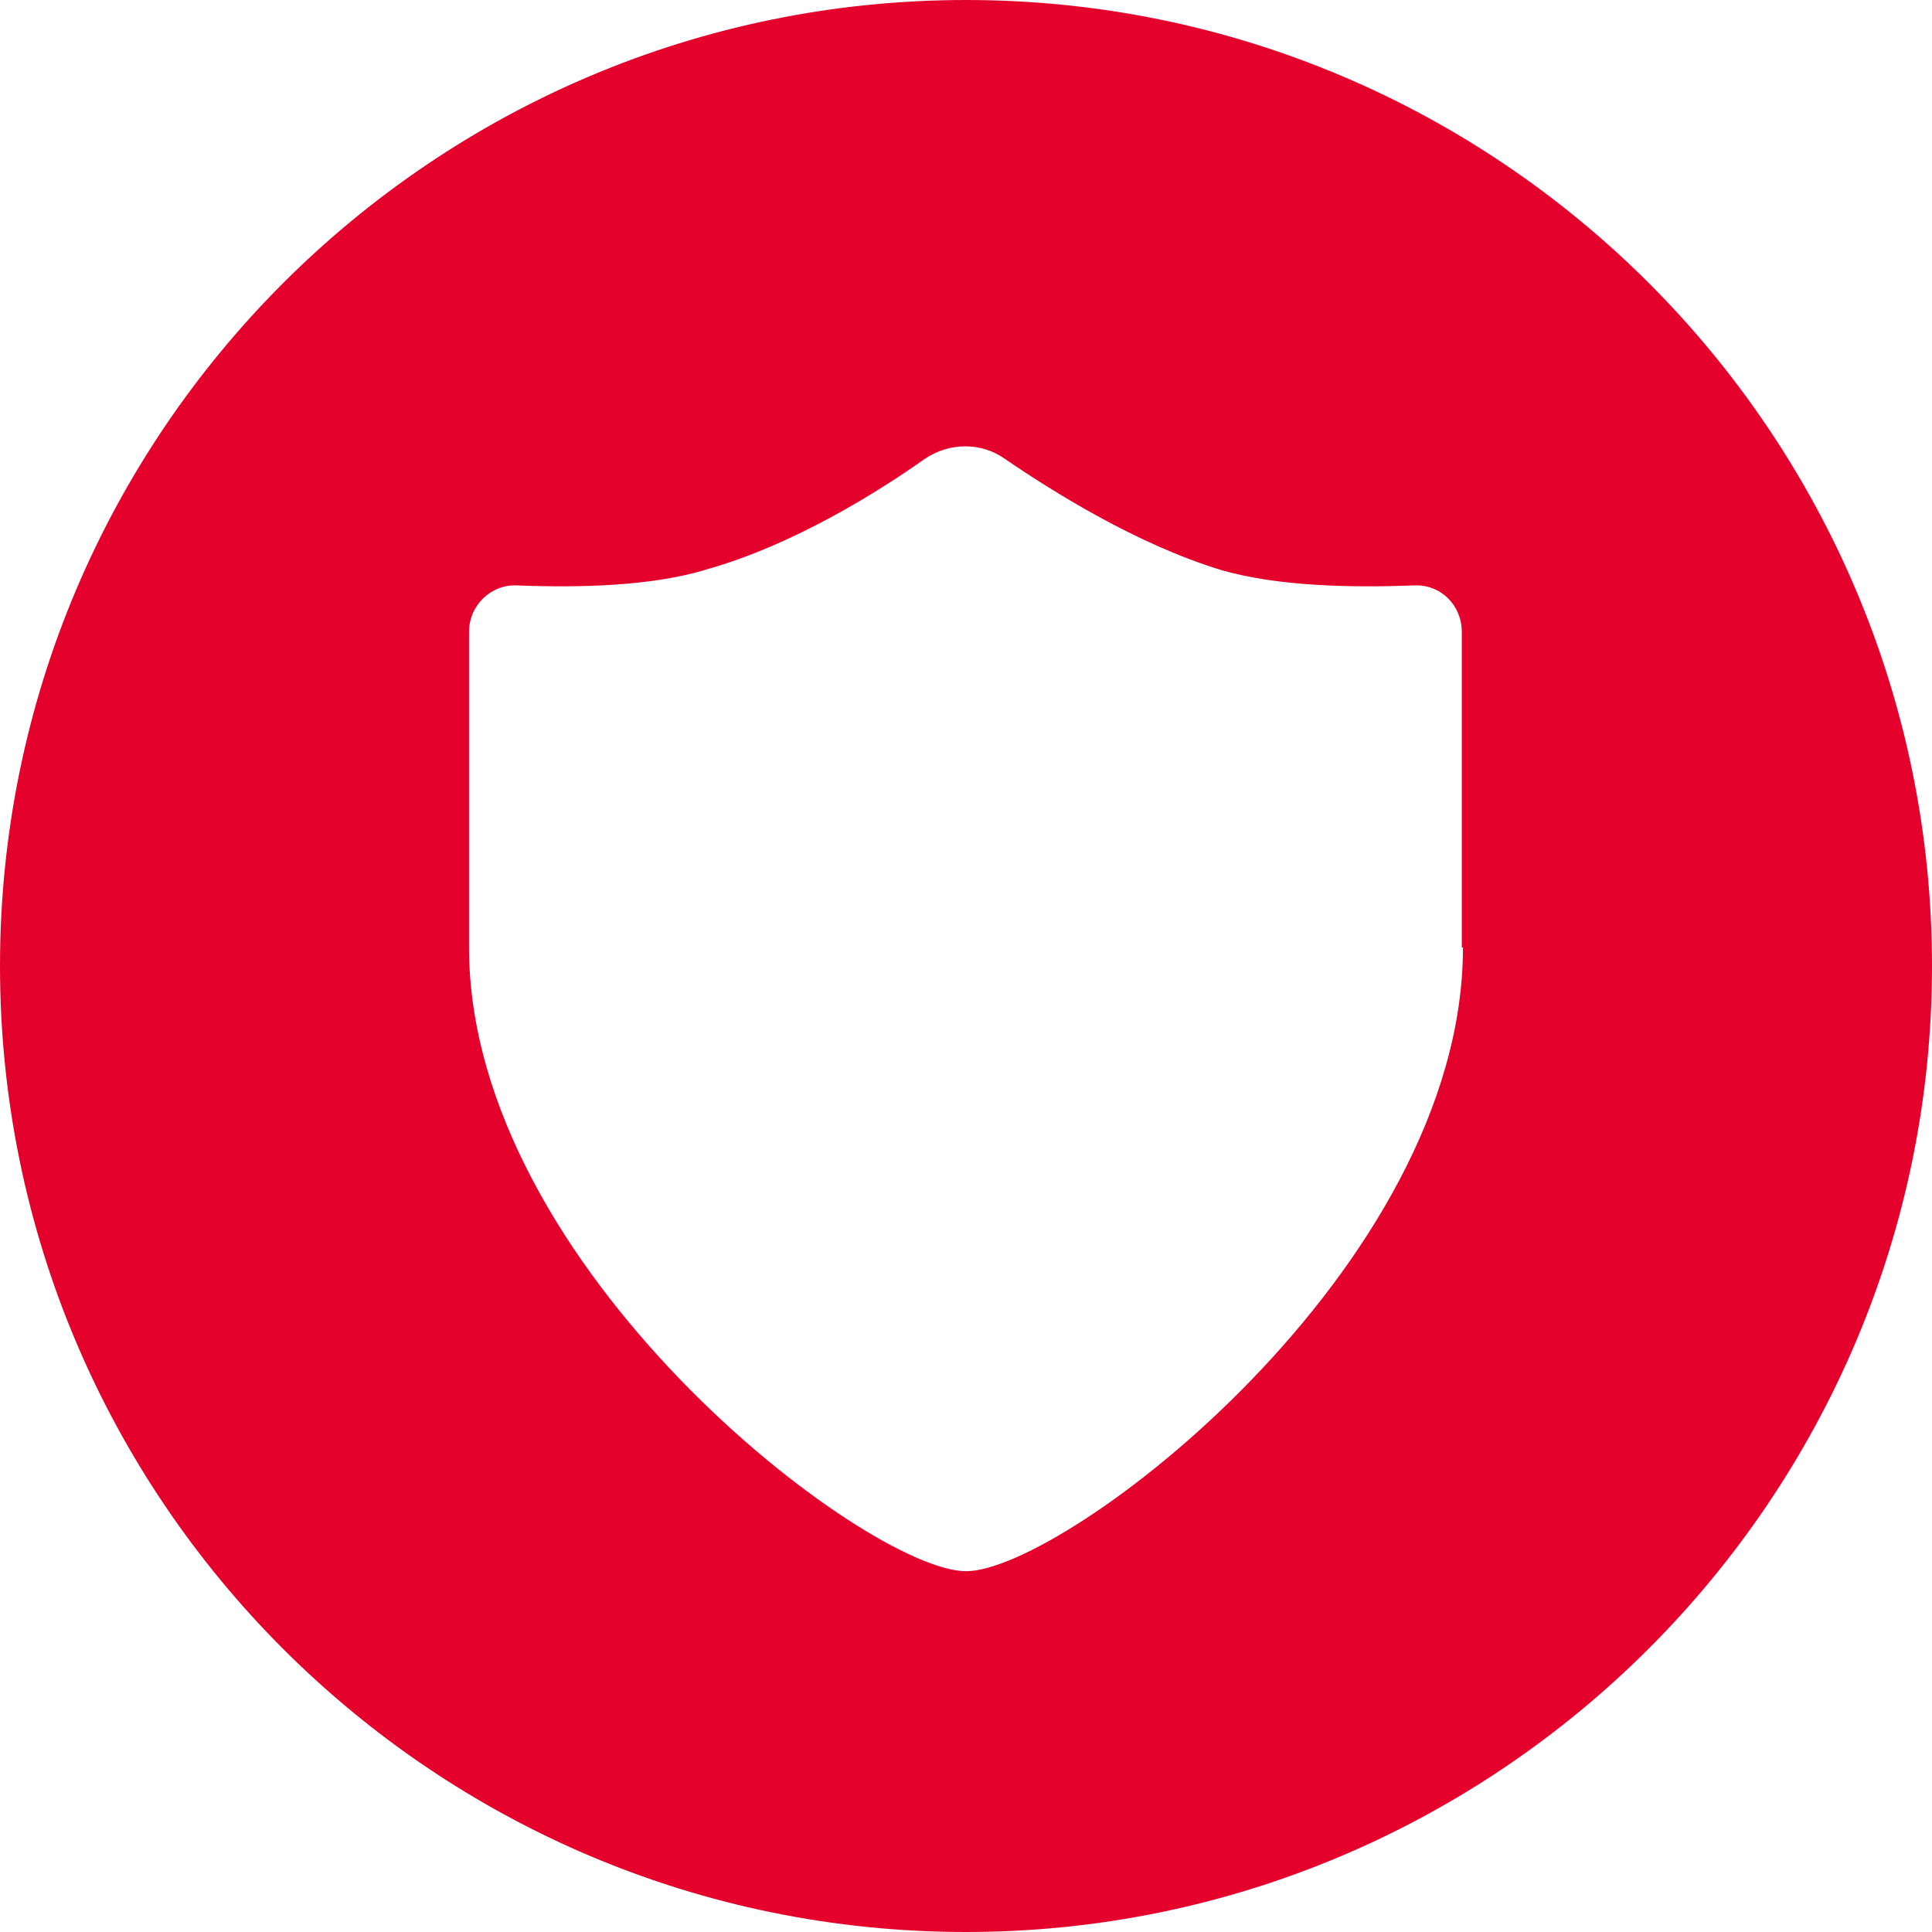 <?xml version="1.0" encoding="utf-8"?>
<!-- Generator: Adobe Illustrator 25.4.1, SVG Export Plug-In . SVG Version: 6.00 Build 0)  -->
<svg version="1.1" id="Calque_1" focusable="false" xmlns="http://www.w3.org/2000/svg" xmlns:xlink="http://www.w3.org/1999/xlink"
	 x="0px" y="0px" viewBox="0 0 166 166" style="enable-background:new 0 0 166 166;" xml:space="preserve">
<style type="text/css">
	.st0{fill:#E4022D;}
</style>
<path class="st0" d="M83,0C37.2,0,0,37.2,0,83s37.2,83,83,83c45.7,0,83-37.2,83-83S128.8,0,83,0z M125.7,81.4
	C125.7,109,91.5,135,83,135s-42.7-26-42.7-53.6V54.3c0-2.3,1.9-4.1,4.1-4c5.2,0.2,11.6,0.1,16.4-1.4c7.4-2.1,14.6-6.6,18.7-9.5
	c2.1-1.4,4.8-1.4,6.8,0c4.1,2.8,11.4,7.4,18.7,9.6c4.9,1.4,11.2,1.5,16.5,1.3c2.3-0.1,4.1,1.7,4.1,4V81.4z"/>
</svg>
